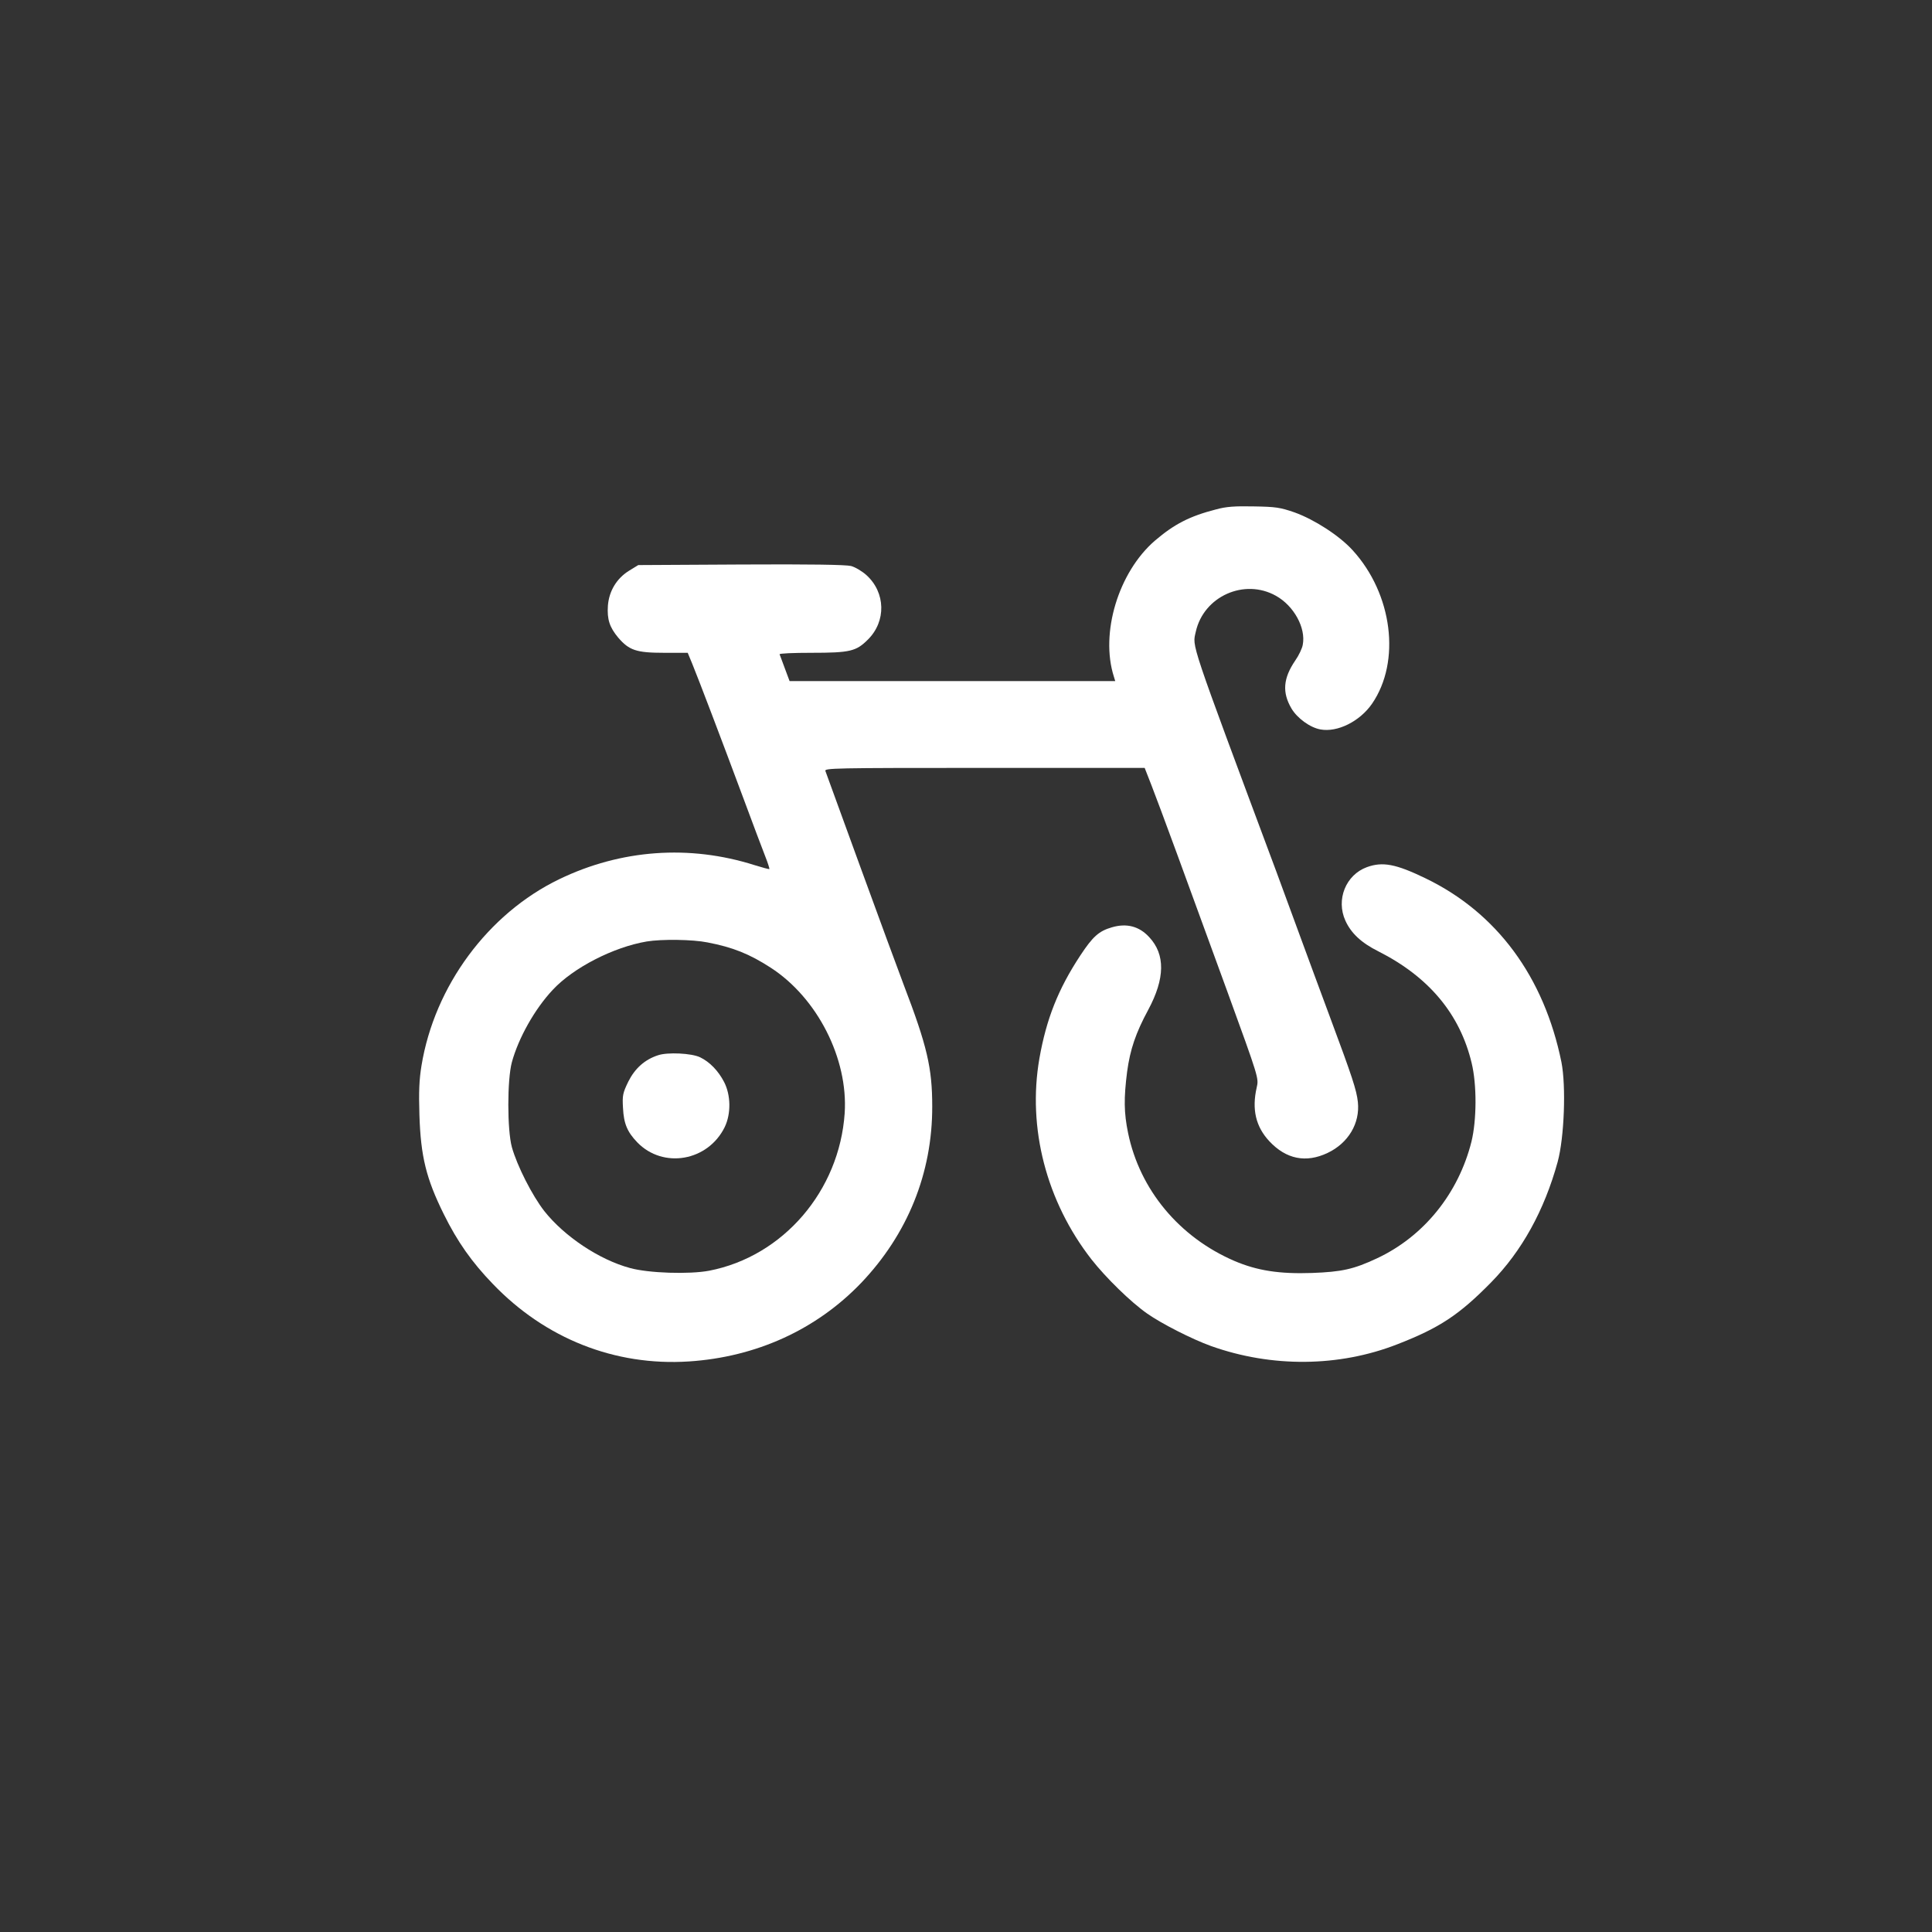 <?xml version="1.0" standalone="no"?>
<!DOCTYPE svg PUBLIC "-//W3C//DTD SVG 20010904//EN"
 "http://www.w3.org/TR/2001/REC-SVG-20010904/DTD/svg10.dtd">
<svg version="1.0" xmlns="http://www.w3.org/2000/svg"
 width="1024pt" height="1024pt" viewBox="0 0 1024 1024"
 preserveAspectRatio="xMidYMid meet">

<rect x="0" y="0" width="1024" height="1024" fill="#333333" stroke="none"/>

<g transform="translate(0,1024) scale(0.1,-0.1)"
fill="#ffffff" stroke="none">
<path d="M6445 7540 c-140 -36 -221 -78 -323 -165 -194 -167 -292 -491 -218
-722 l7 -23 -863 0 -863 0 -25 67 c-14 37 -26 71 -28 75 -2 5 74 8 169 8 205
0 237 8 299 70 98 97 94 250 -8 342 -22 20 -59 42 -81 48 -28 7 -216 10 -584
8 l-544 -3 -49 -30 c-66 -41 -106 -108 -112 -185 -5 -73 9 -115 55 -170 58
-67 96 -80 243 -80 l125 0 24 -58 c34 -83 158 -409 267 -702 52 -140 106 -284
120 -319 14 -35 23 -65 22 -67 -2 -2 -38 8 -80 21 -344 109 -707 83 -1034 -75
-377 -182 -661 -566 -730 -988 -12 -73 -15 -138 -11 -262 7 -220 36 -337 129
-525 72 -146 149 -255 260 -370 278 -290 647 -436 1038 -411 357 23 676 168
914 416 246 258 378 582 377 936 0 204 -27 320 -151 644 -28 74 -132 356 -230
625 -98 270 -181 498 -185 508 -7 16 37 17 842 17 l850 0 36 -92 c46 -118 189
-508 402 -1093 167 -459 167 -460 156 -508 -27 -117 -5 -209 67 -286 89 -95
194 -116 308 -62 110 52 173 157 161 270 -7 64 -29 131 -150 456 -47 127 -118
318 -157 425 -39 107 -96 260 -125 340 -467 1253 -445 1189 -427 1272 42 188
258 284 425 190 95 -53 159 -170 142 -259 -3 -19 -21 -57 -40 -84 -64 -94 -70
-169 -20 -254 30 -51 98 -101 153 -111 90 -17 209 42 274 136 154 224 109 582
-103 814 -70 77 -202 162 -307 200 -78 27 -101 30 -217 32 -100 2 -146 -1
-200 -16z m-2695 -2295 c135 -26 222 -61 335 -134 247 -160 411 -482 392 -771
-28 -412 -326 -759 -718 -835 -106 -20 -321 -13 -419 14 -164 44 -349 168
-455 302 -64 82 -144 239 -172 339 -25 92 -25 357 0 450 35 128 121 282 217
384 109 117 321 226 498 256 79 13 243 11 322 -5z"/>
<path d="M3488 4647 c-71 -23 -123 -70 -158 -140 -29 -60 -32 -73 -28 -139 4
-84 23 -128 76 -183 137 -141 374 -100 463 81 34 70 33 169 -3 239 -31 60 -77
107 -127 131 -45 22 -173 28 -223 11z"/>
<path d="M7245 5644 c-112 -41 -165 -172 -114 -284 30 -66 84 -117 174 -162
269 -136 433 -333 495 -592 28 -115 27 -303 -1 -417 -69 -275 -253 -503 -502
-619 -122 -57 -184 -71 -342 -77 -174 -6 -291 12 -413 64 -292 126 -501 377
-563 678 -22 107 -23 184 -5 325 16 118 46 206 112 328 89 166 91 293 5 385
-53 58 -120 75 -198 52 -69 -20 -101 -49 -167 -149 -118 -179 -180 -337 -217
-546 -64 -369 37 -758 276 -1065 77 -98 208 -226 295 -287 77 -54 236 -135
338 -172 322 -115 679 -112 988 9 224 87 328 156 497 328 163 166 282 381 353
639 35 129 45 400 20 528 -92 453 -343 793 -721 975 -157 76 -227 89 -310 59z"/>
</g>
</svg>
